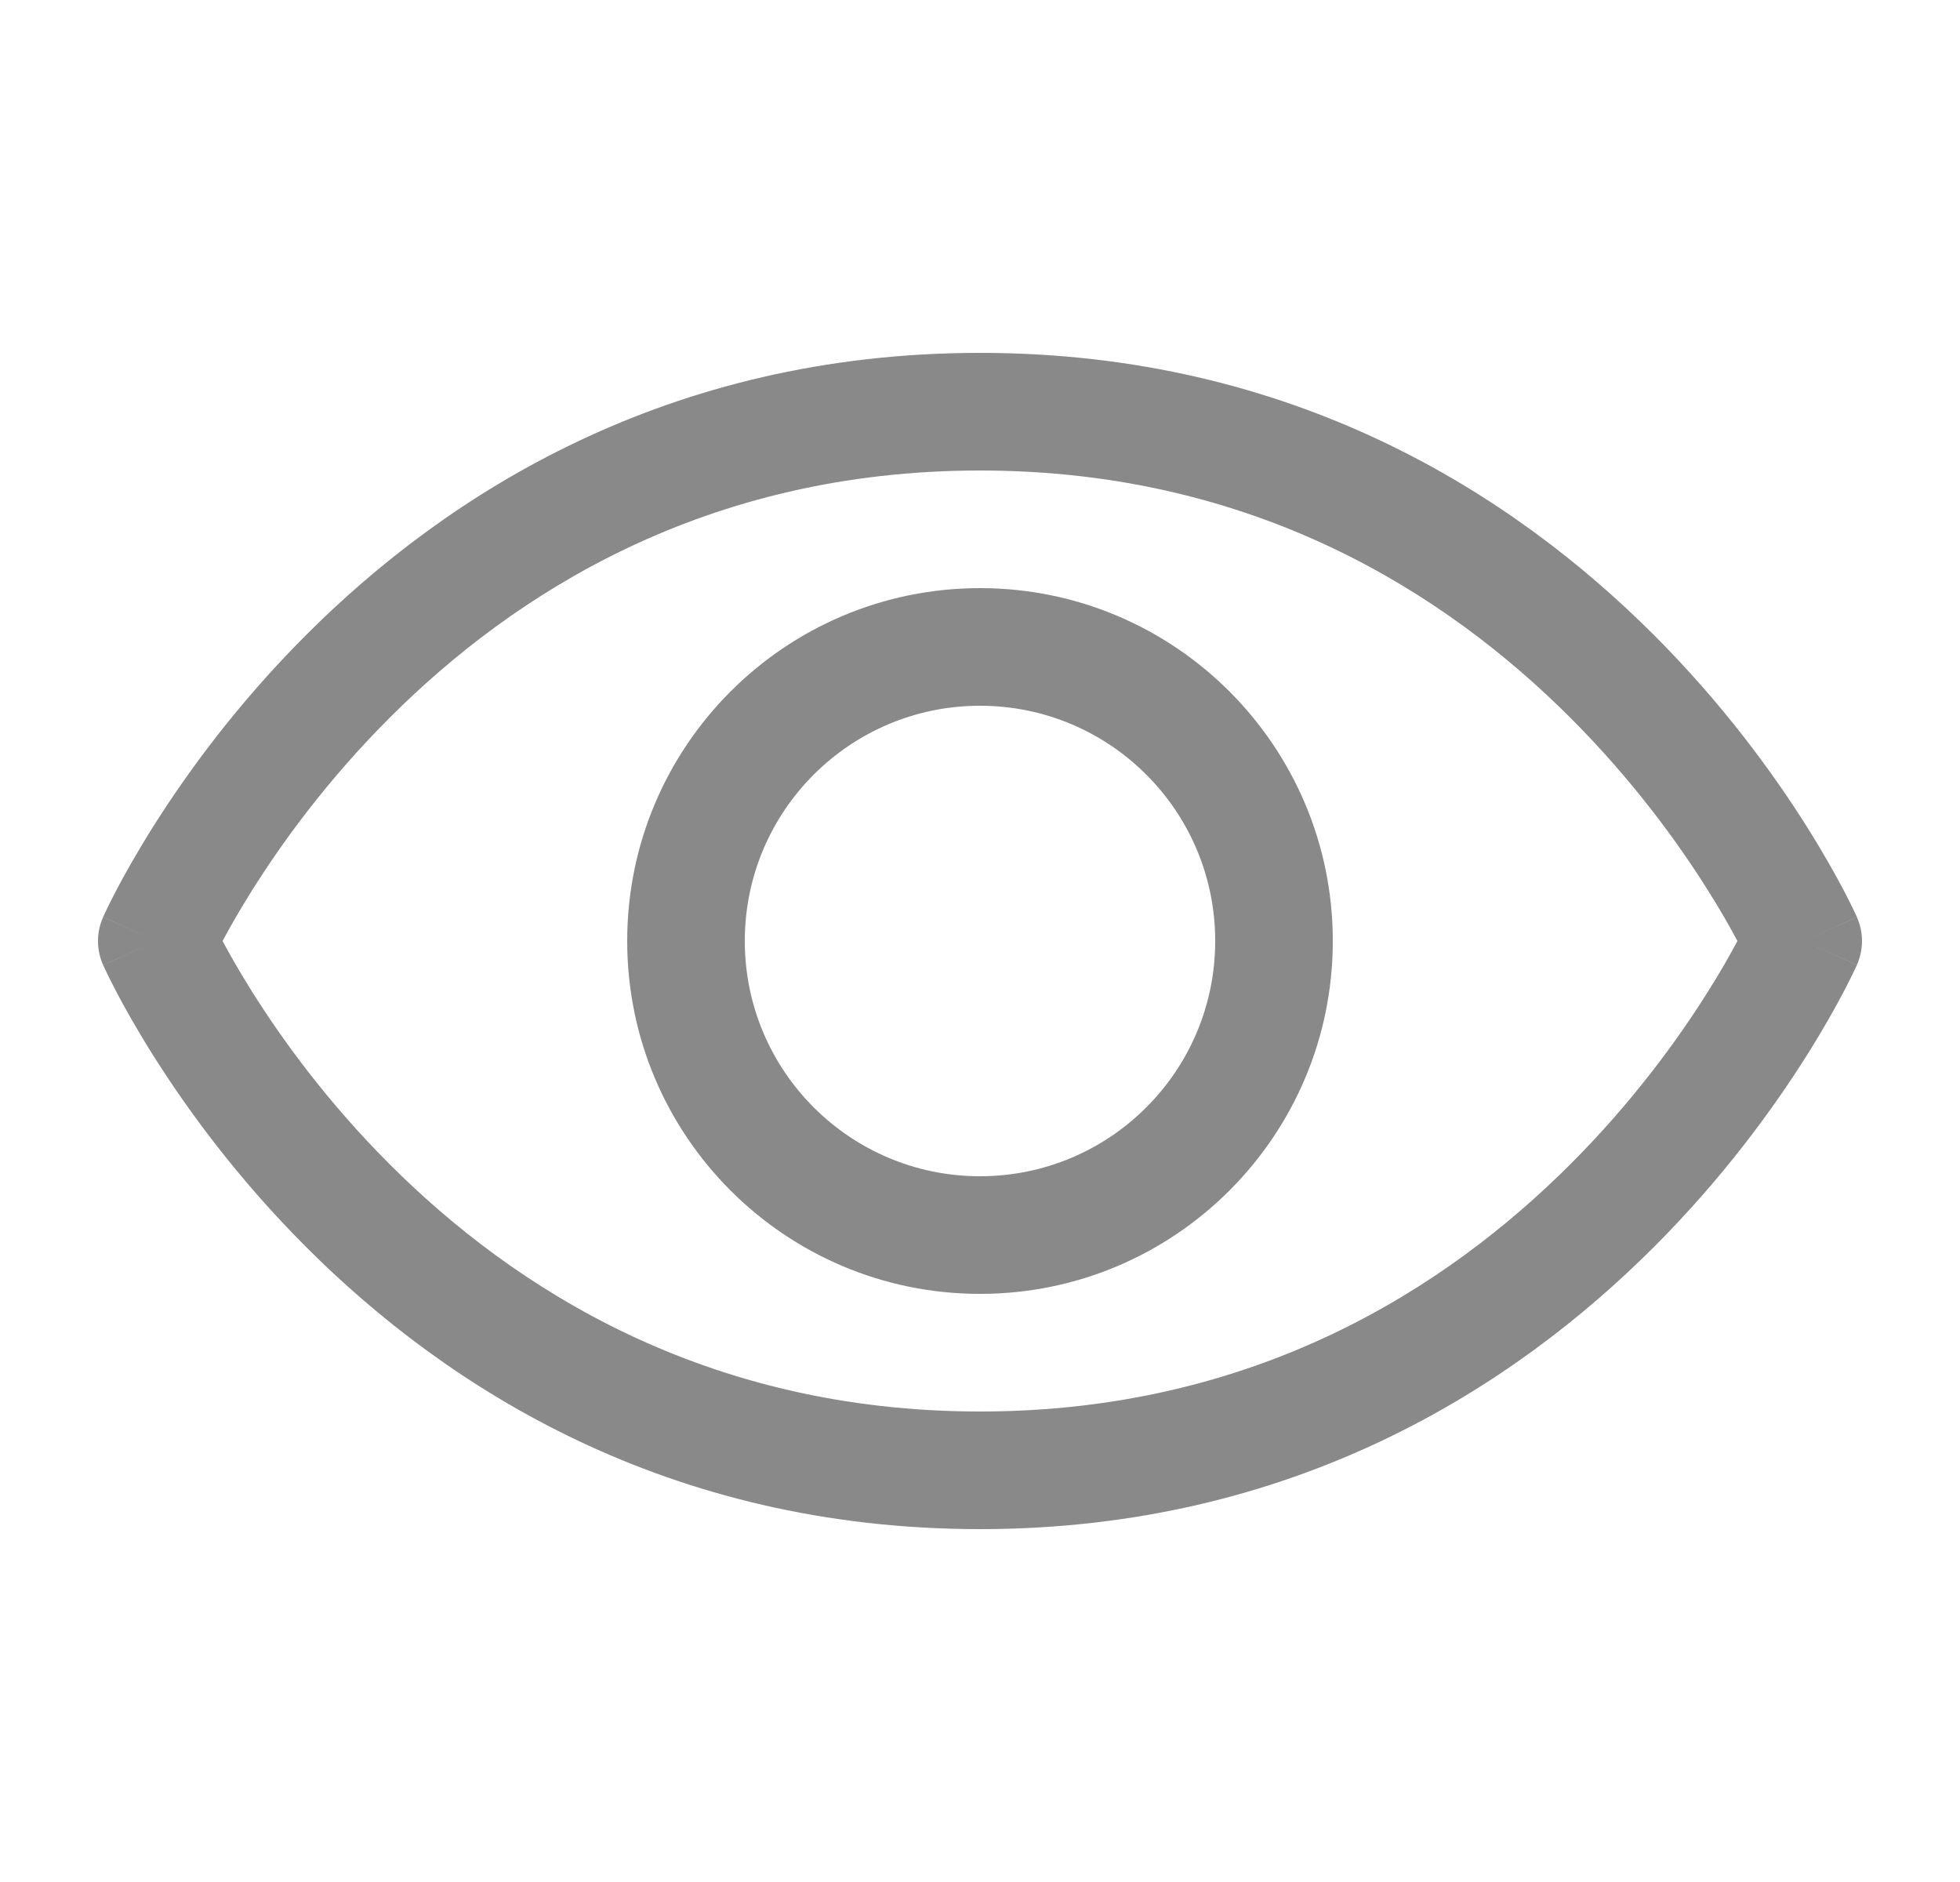 <svg width="25" height="24" viewBox="0 0 25 24" fill="none" xmlns="http://www.w3.org/2000/svg">
<path fill-rule="evenodd" clip-rule="evenodd" d="M3.907 8.095C5.695 6.307 8.501 4.5 12.5 4.5C16.5 4.5 19.305 6.307 21.093 8.095C21.985 8.986 22.628 9.877 23.049 10.546C23.26 10.881 23.416 11.162 23.521 11.362C23.573 11.462 23.613 11.542 23.64 11.599C23.654 11.627 23.664 11.65 23.672 11.666L23.681 11.686L23.684 11.692L23.685 11.695C23.685 11.695 23.685 11.696 23 12C23.685 12.305 23.685 12.305 23.685 12.306L23.685 12.306L23.684 12.309L23.681 12.315L23.672 12.334C23.664 12.351 23.654 12.373 23.64 12.401C23.613 12.458 23.573 12.538 23.521 12.638C23.416 12.838 23.26 13.12 23.049 13.454C22.628 14.123 21.985 15.014 21.093 15.905C19.305 17.693 16.499 19.5 12.5 19.5C8.501 19.5 5.695 17.693 3.907 15.905C3.015 15.014 2.372 14.123 1.951 13.454C1.74 13.12 1.584 12.838 1.479 12.638C1.427 12.538 1.387 12.458 1.36 12.401C1.346 12.373 1.336 12.351 1.328 12.334L1.319 12.315L1.316 12.309L1.315 12.306L1.315 12.306C1.315 12.305 1.315 12.305 2 12C1.315 11.696 1.315 11.695 1.315 11.695L1.315 11.694L1.316 11.692L1.319 11.686L1.328 11.666C1.336 11.65 1.346 11.627 1.36 11.599C1.387 11.542 1.427 11.462 1.479 11.362C1.584 11.162 1.74 10.881 1.951 10.546C2.372 9.877 3.015 8.986 3.907 8.095ZM2 12L1.315 11.696C1.228 11.89 1.228 12.111 1.315 12.305L2 12ZM2.839 12C2.927 11.835 3.054 11.61 3.221 11.345C3.596 10.748 4.172 9.951 4.968 9.155C6.555 7.568 8.999 6 12.5 6C16 6 18.445 7.568 20.032 9.155C20.828 9.951 21.404 10.748 21.779 11.345C21.947 11.61 22.073 11.835 22.161 12C22.073 12.165 21.947 12.39 21.779 12.655C21.404 13.252 20.828 14.049 20.032 14.845C18.445 16.431 16.001 18 12.5 18C8.999 18 6.555 16.431 4.968 14.845C4.172 14.049 3.596 13.252 3.221 12.655C3.054 12.39 2.927 12.165 2.839 12ZM23 12L23.685 12.305C23.771 12.111 23.772 11.89 23.685 11.696L23 12Z" fill="#898989"/>
<path fill-rule="evenodd" clip-rule="evenodd" d="M12.5 9C10.843 9 9.5 10.343 9.5 12C9.5 13.657 10.843 15 12.5 15C14.157 15 15.5 13.657 15.5 12C15.5 10.343 14.157 9 12.5 9ZM8 12C8 9.515 10.015 7.5 12.5 7.5C14.985 7.5 17 9.515 17 12C17 14.485 14.985 16.5 12.5 16.5C10.015 16.5 8 14.485 8 12Z" fill="#898989"/>
</svg>
